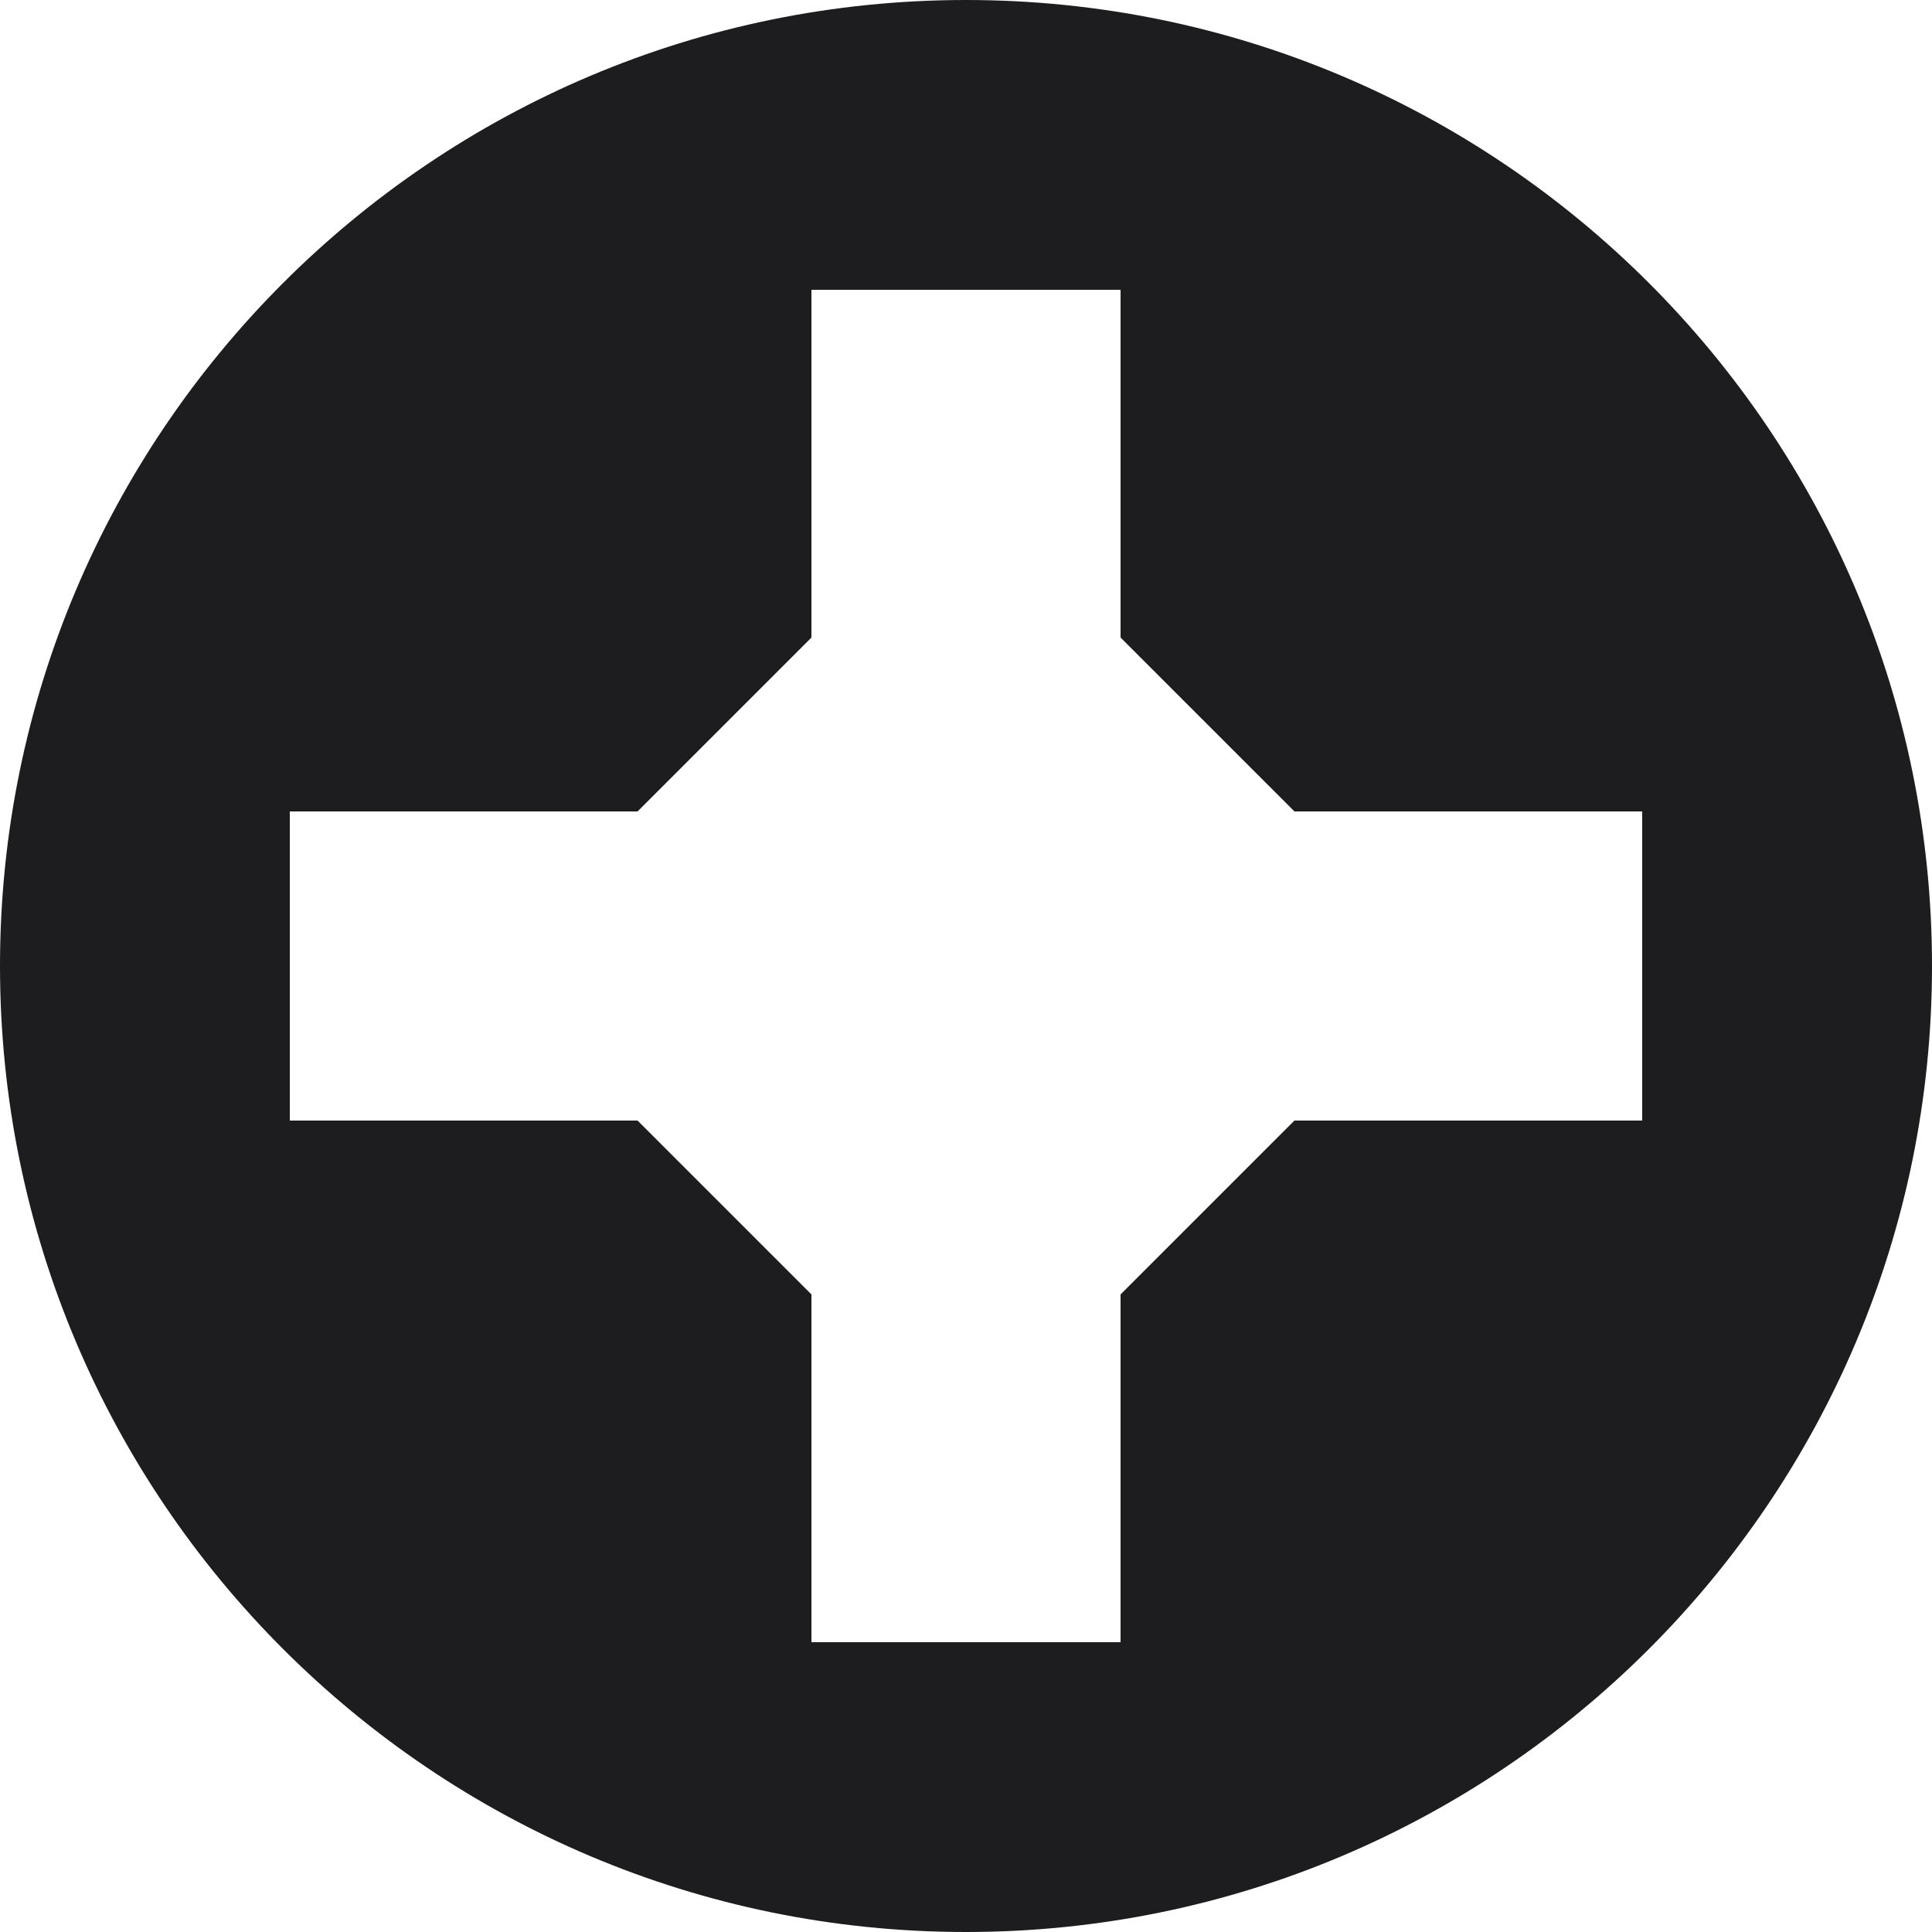 <?xml version="1.0" encoding="UTF-8"?> <svg xmlns="http://www.w3.org/2000/svg" version="1.2" viewBox="0 0 100 100" id="Tools"><path d="M50 0C22.4 0 0 22.4 0 50s22.4 50 50 50 50-22.4 50-50S77.6 0 50 0zm35 58H67l-9 9v18H42V67l-9-9H15V42h18l9-9V15h16v18l9 9h18v16z" fill="#1d1d1f" class="color000000 svgShape"></path></svg> 